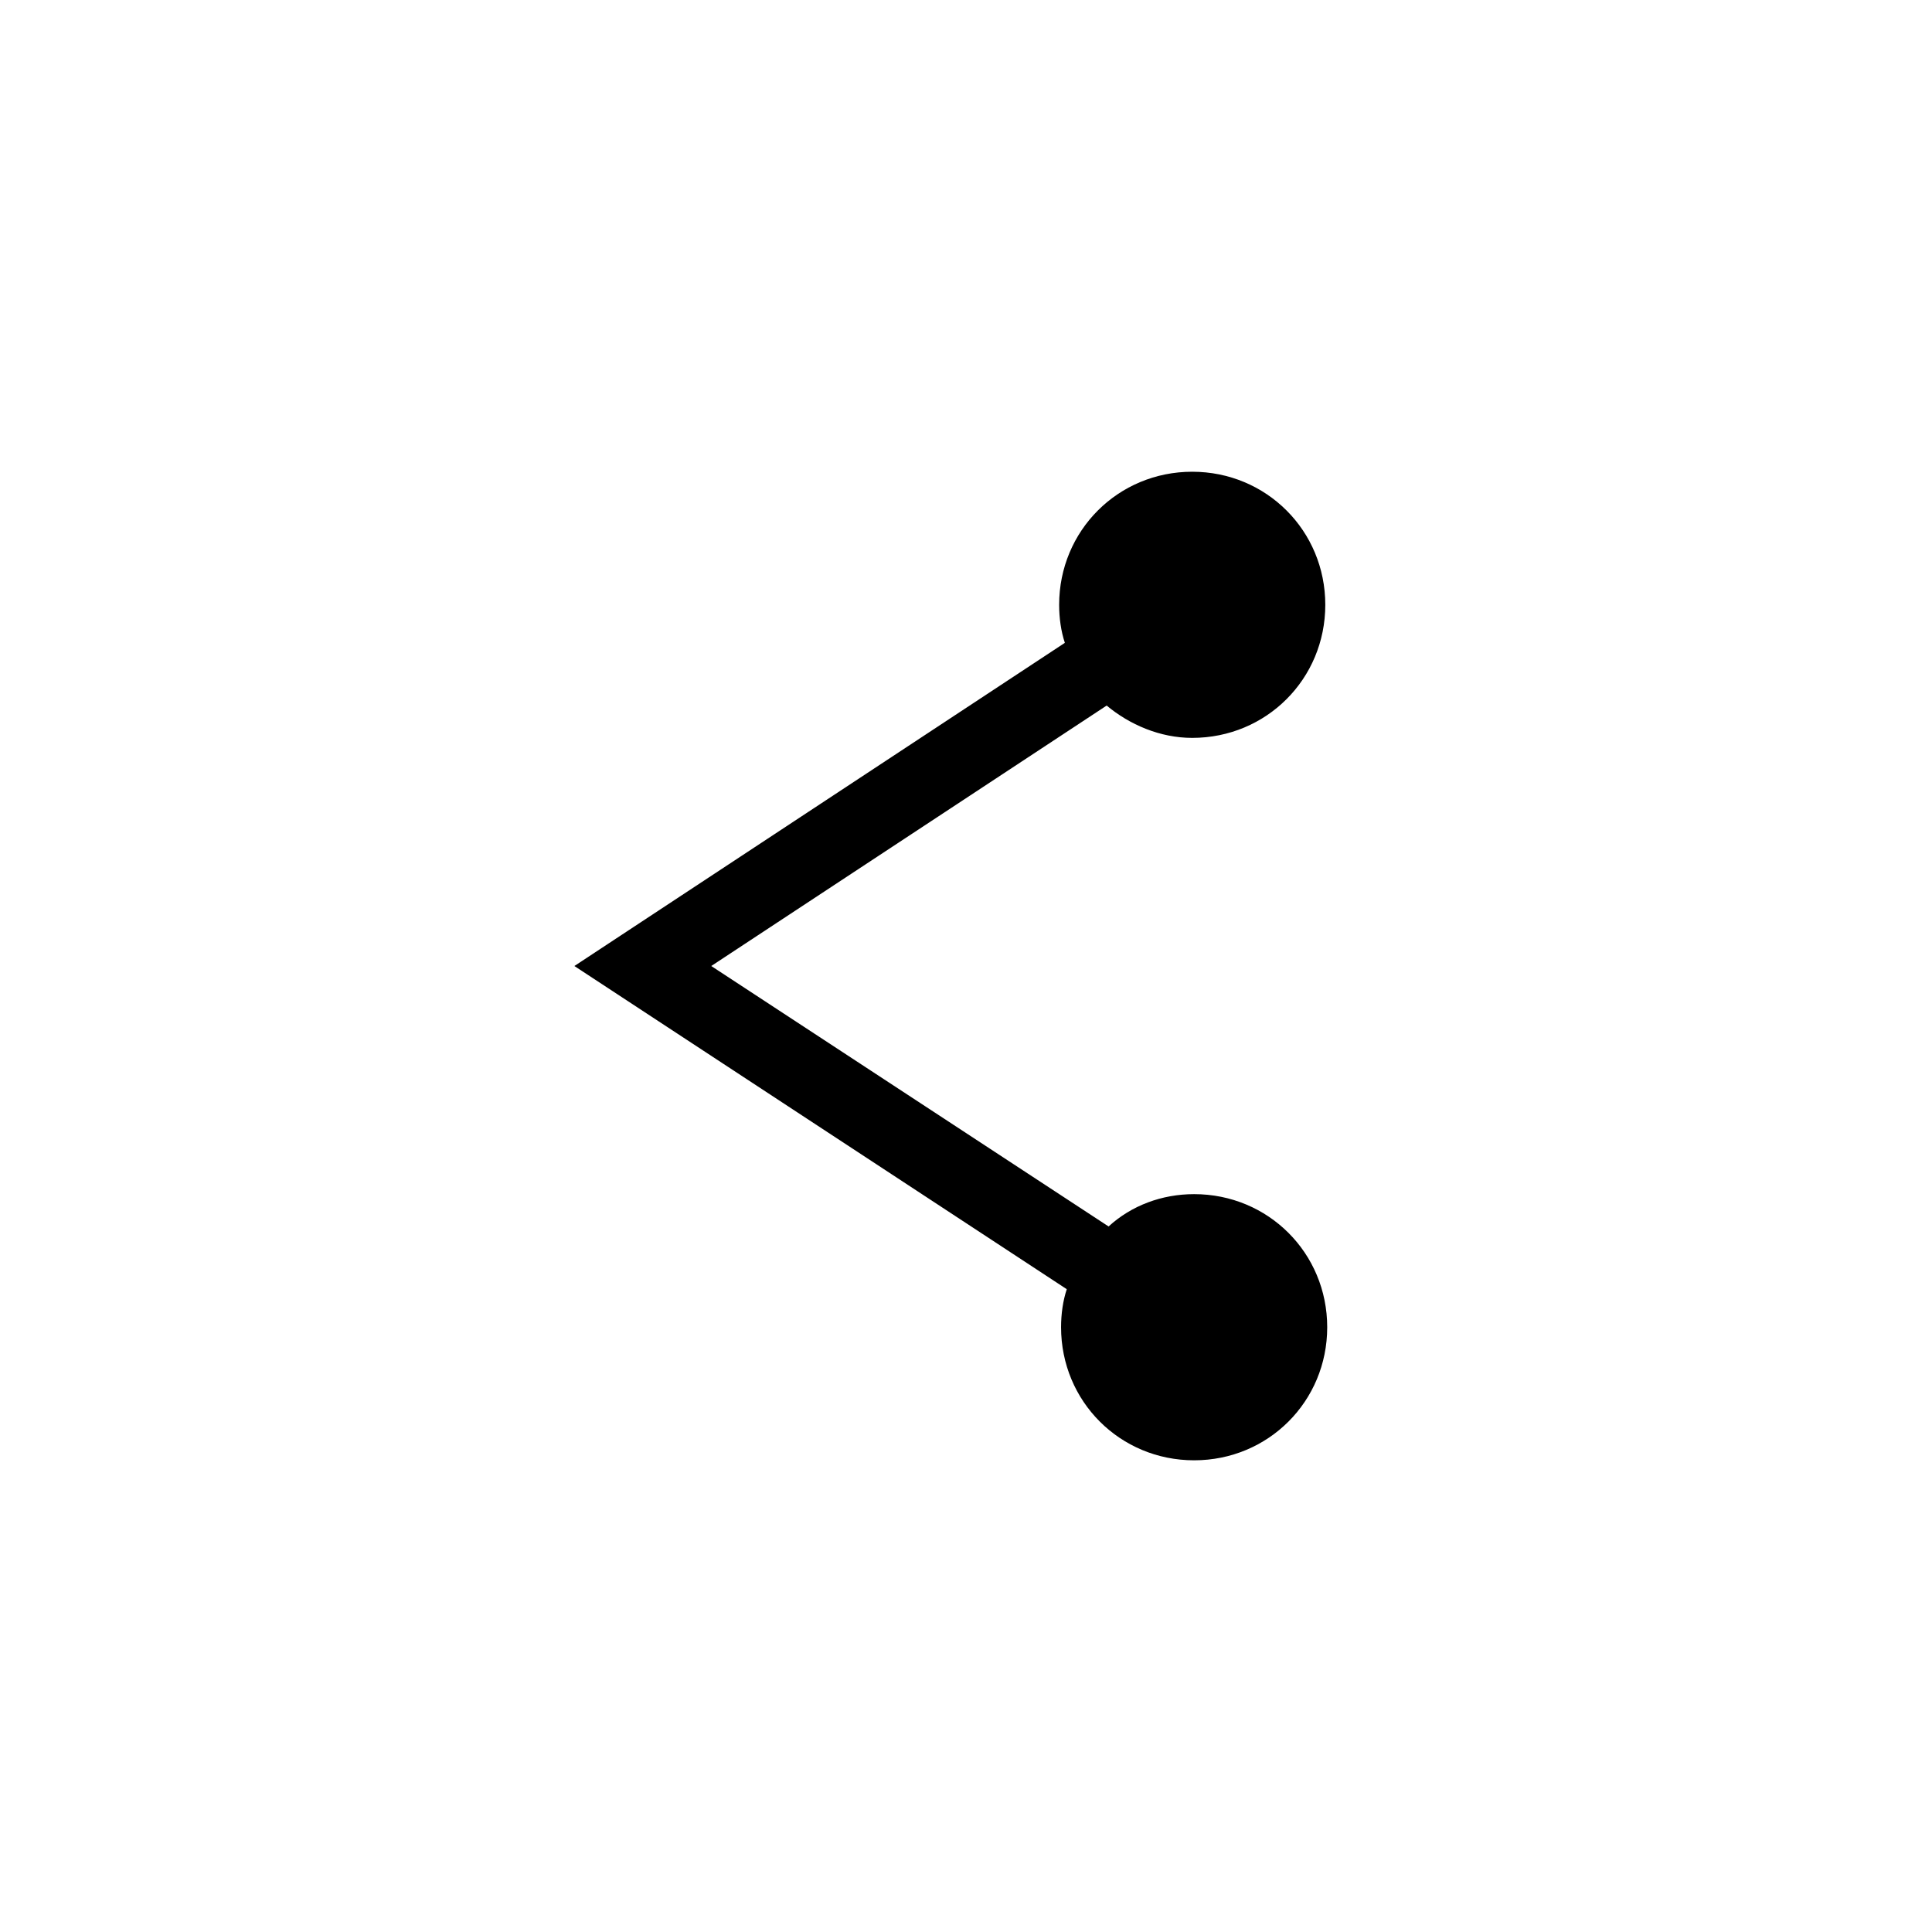<?xml version="1.0" encoding="UTF-8"?>
<!-- Uploaded to: SVG Repo, www.svgrepo.com, Generator: SVG Repo Mixer Tools -->
<svg fill="#000000" width="800px" height="800px" version="1.1" viewBox="144 144 512 512" xmlns="http://www.w3.org/2000/svg">
 <path d="m460.46 460.46c-8.566 0-16.625 3.023-22.672 8.566l-105.3-69.023 104.79-69.023c6.047 5.039 14.105 8.566 22.672 8.566 19.648 0 35.266-15.617 35.266-35.266 0-19.648-15.617-35.266-35.266-35.266s-35.266 15.617-35.266 35.266c0 3.527 0.504 7.055 1.512 10.078l-129.98 85.645 130.49 85.648c-1.008 3.023-1.512 6.551-1.512 10.078 0 19.648 15.617 35.266 35.266 35.266 19.648 0 35.266-15.617 35.266-35.266 0-19.652-15.617-35.27-35.266-35.27z"/>
</svg>